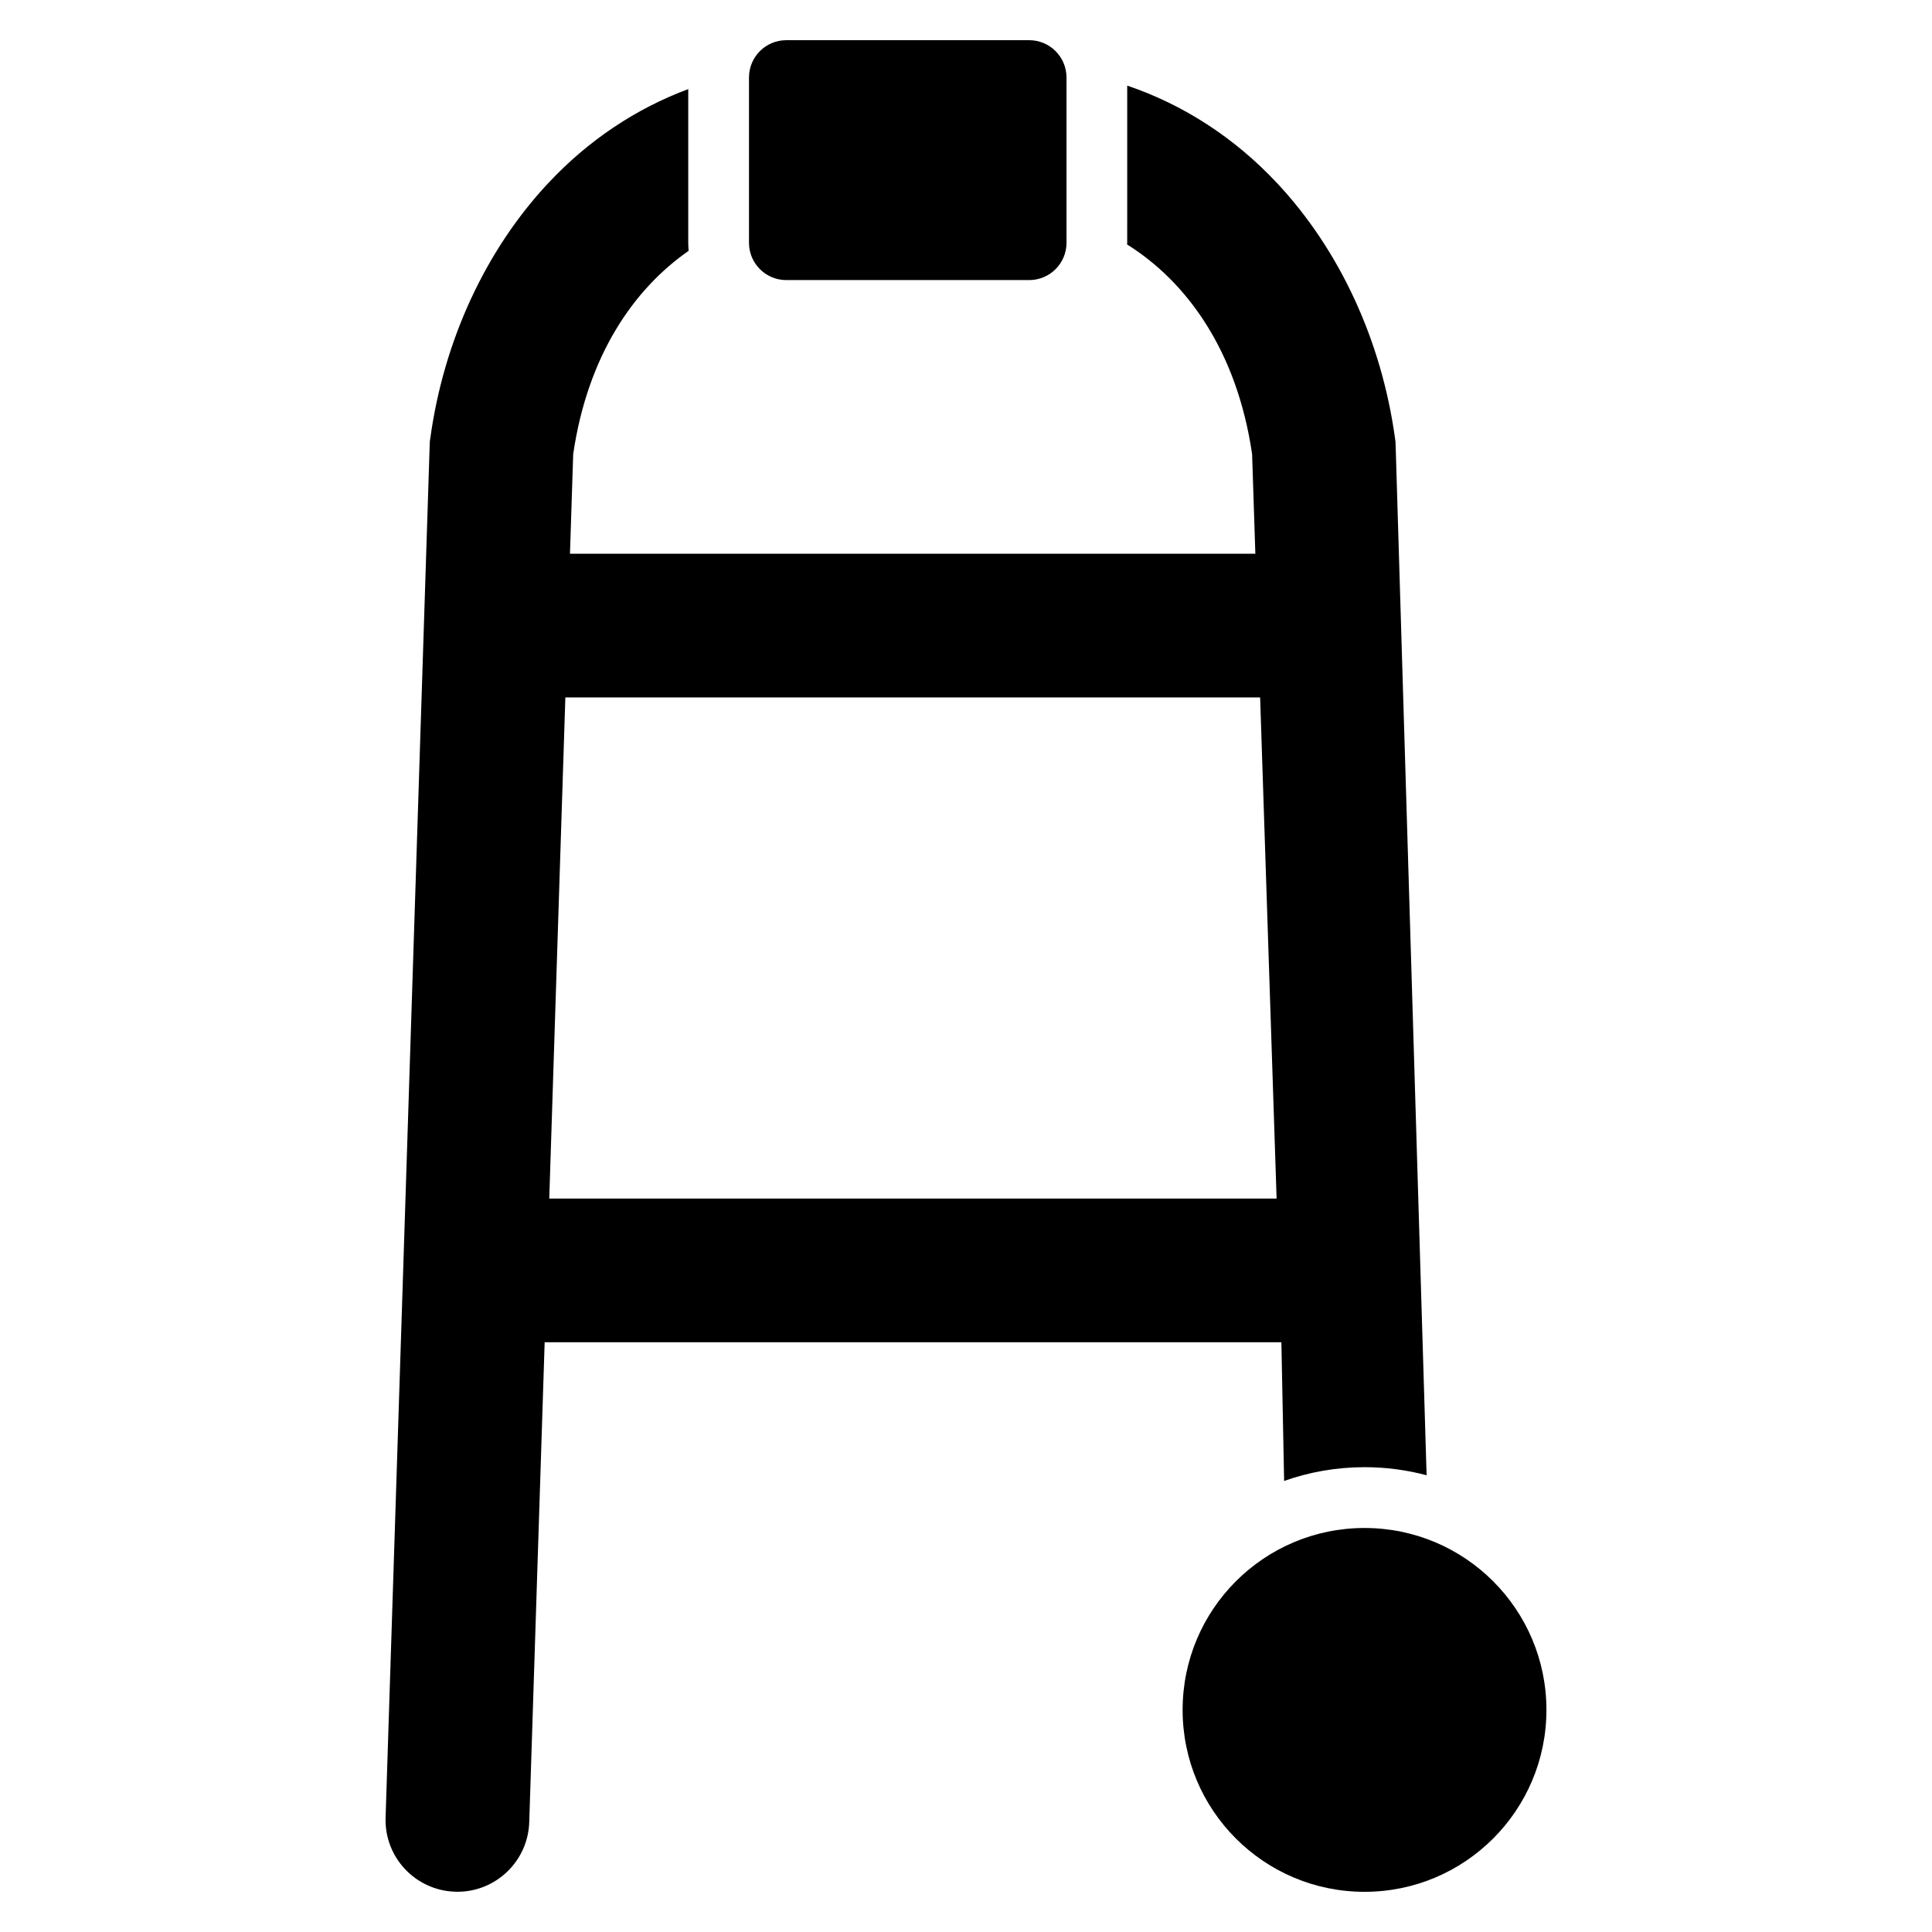 <?xml version="1.0" encoding="UTF-8"?>
<!-- Uploaded to: ICON Repo, www.iconrepo.com, Generator: ICON Repo Mixer Tools -->
<svg fill="#000000" width="800px" height="800px" version="1.1" viewBox="144 144 512 512" xmlns="http://www.w3.org/2000/svg">
 <g>
  <path d="m416.74 154.65h-64.363c-5.465 0-9.887 4.426-9.887 9.887v43.801c0 5.465 4.426 9.887 9.887 9.887h64.371c5.465 0 9.887-4.426 9.887-9.887v-43.801c-0.008-5.457-4.43-9.887-9.895-9.887z"/>
  <path d="m553.82 597.14c0 26.625-21.582 48.211-48.207 48.211s-48.207-21.586-48.207-48.211 21.582-48.207 48.207-48.207 48.207 21.582 48.207 48.207"/>
  <path d="m513.86 262.07-0.039-1-0.133-0.977c-3.574-25.875-14.672-49.863-31.25-67.566-11.305-12.074-24.891-20.828-39.715-25.836v36.336 0.008l-0.004 4.016v1.289c0 0.148-0.023 0.301-0.023 0.449 15.719 9.84 29.086 28.008 33.125 55.555l0.859 26.402h-181.63l0.852-26.402c3.824-26.055 15.988-43.715 30.598-53.875-0.055-0.699-0.109-1.41-0.109-2.125v-40.73c-13.809 5.133-26.465 13.547-37.102 24.914-16.578 17.711-27.688 41.715-31.25 67.566l-0.141 0.984-11.715 364.61c-0.348 10.508 7.91 19.301 18.422 19.633 0.203 0.016 0.418 0.016 0.621 0.016 10.227 0 18.688-8.125 19.027-18.438l4.086-127.19h195.24l0.723 36.754c6.676-2.356 13.848-3.644 21.316-3.644 5.684 0 11.195 0.746 16.445 2.141zm-224.3 199.56 4.266-132.81h184.12l4.367 132.81z"/>
 </g>
</svg>